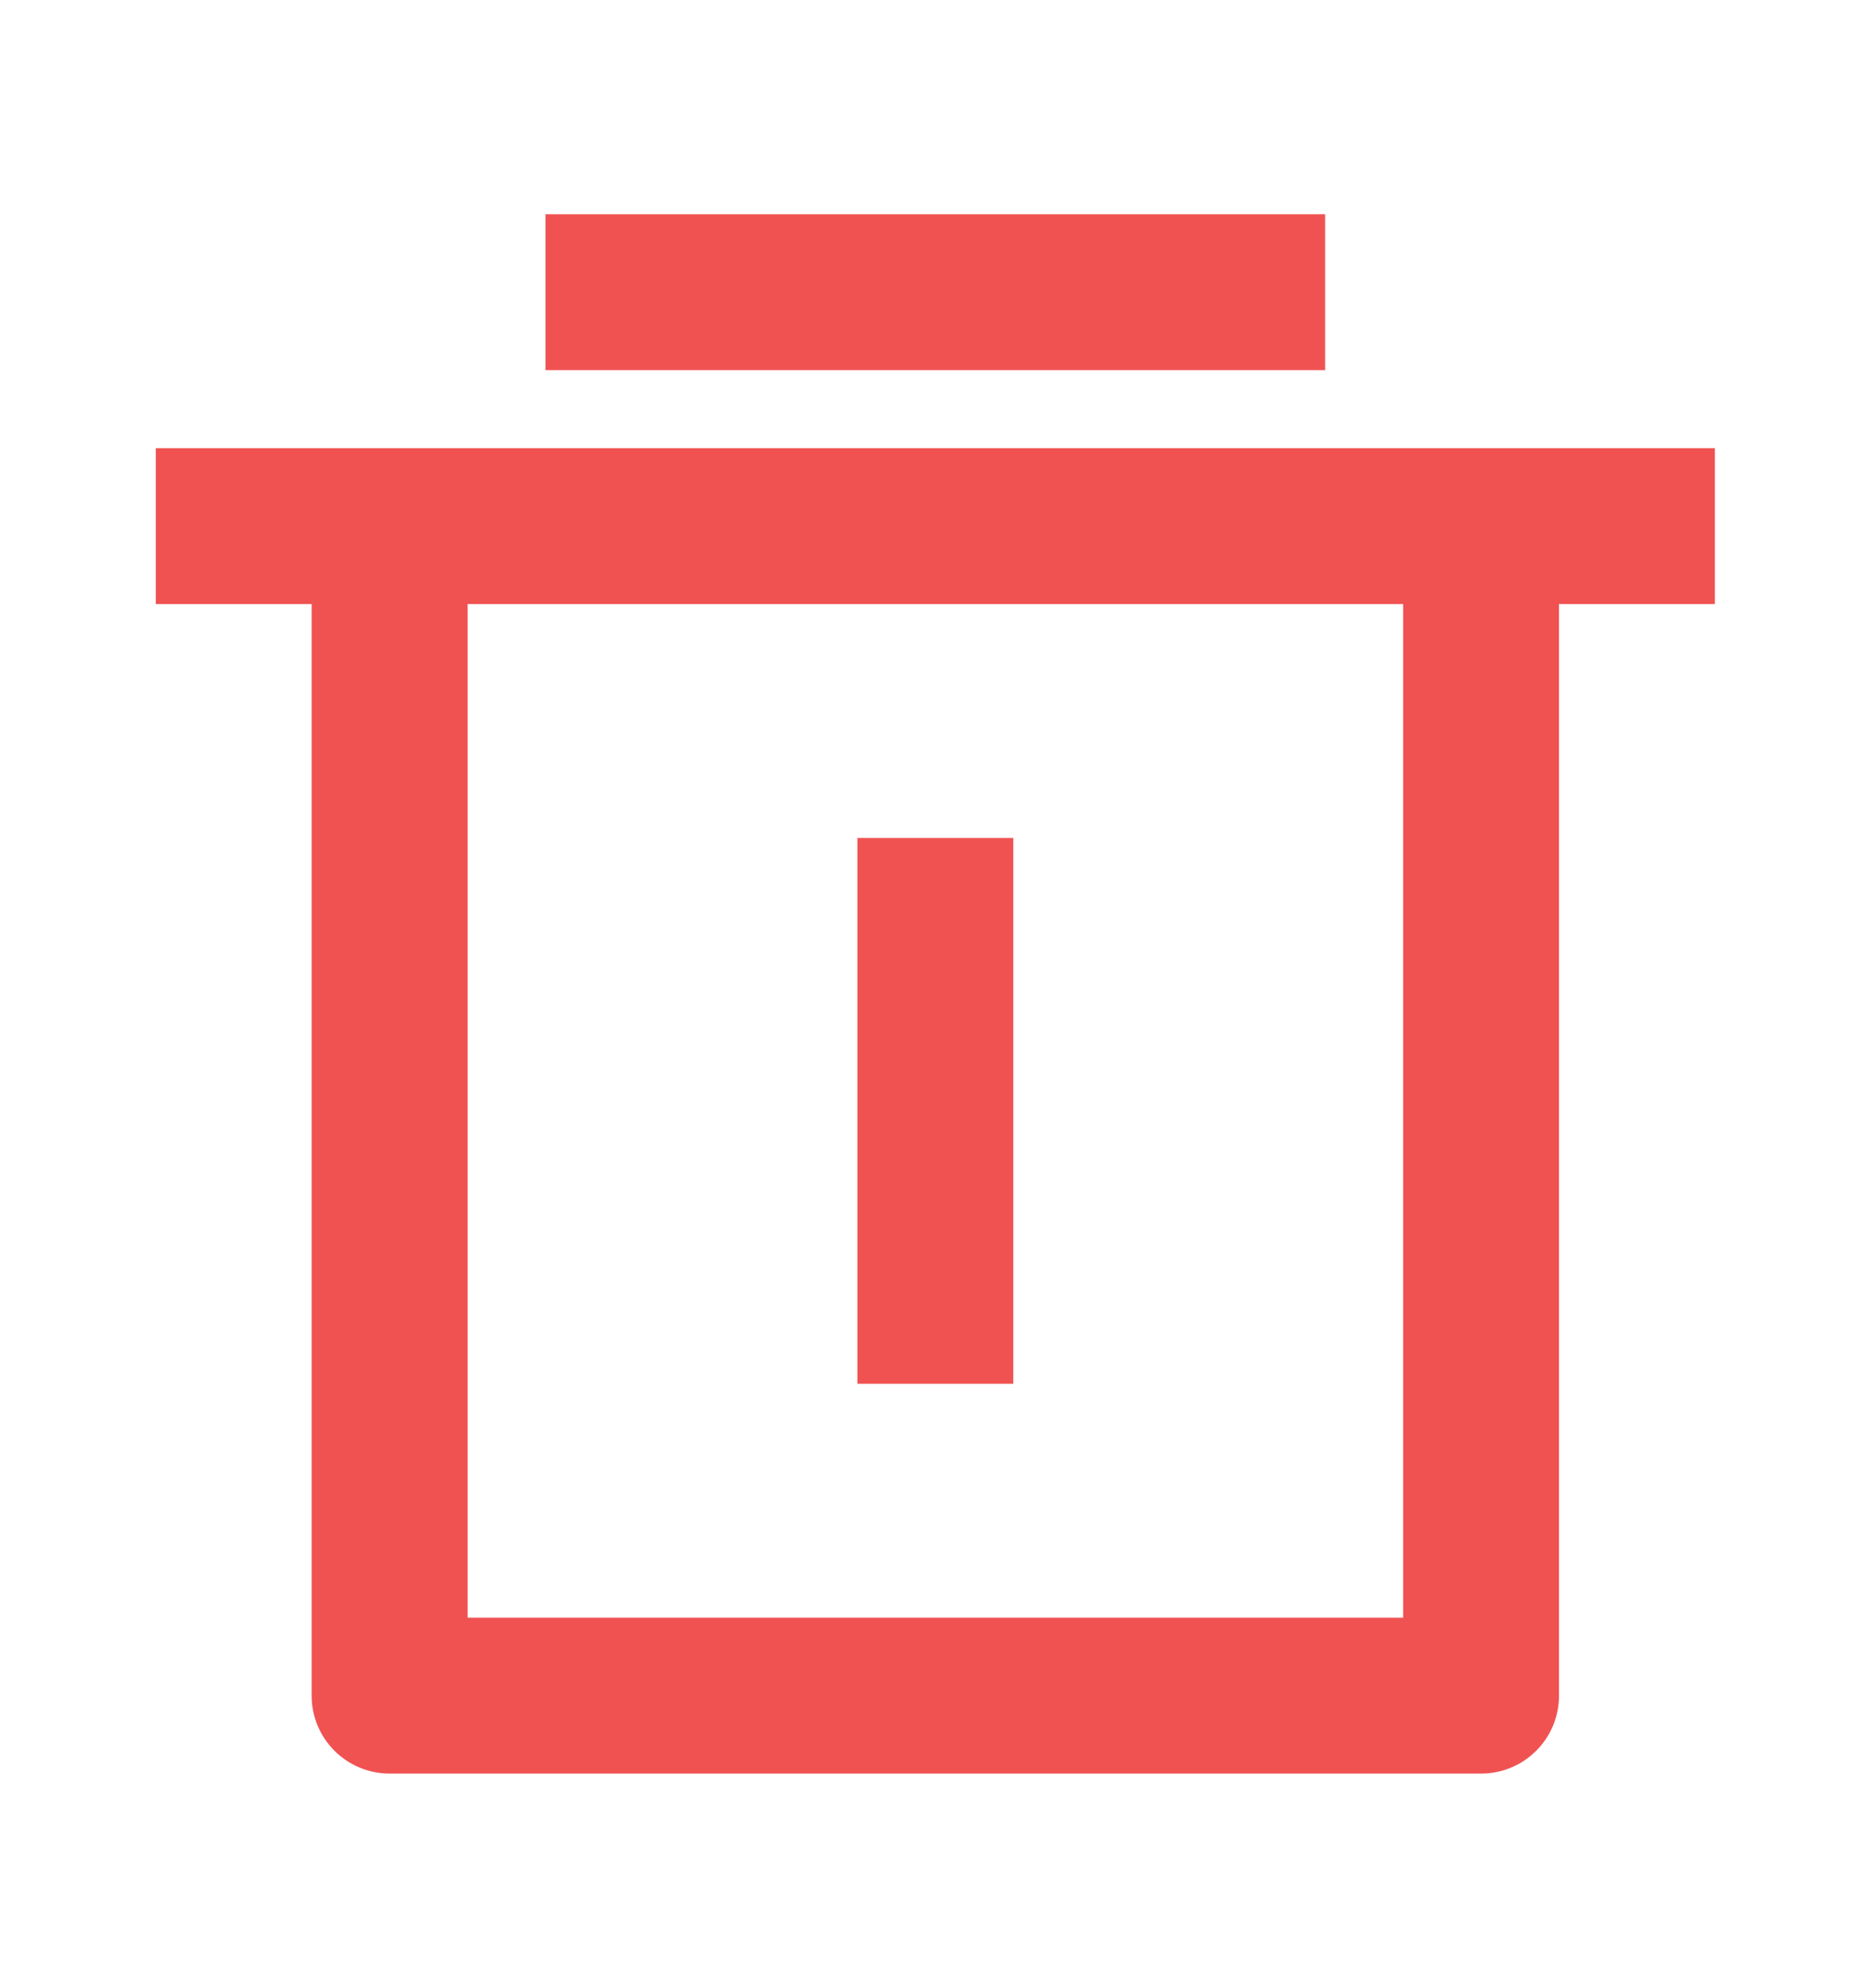 <svg width="16" height="17" viewBox="0 0 16 17" fill="none" xmlns="http://www.w3.org/2000/svg">
<path d="M13.332 5.165V14.499C13.332 14.867 13.034 15.165 12.665 15.165H3.332C2.964 15.165 2.665 14.867 2.665 14.499V5.165H1.332V3.832H14.665V5.165H13.332ZM3.999 5.165V13.832H11.999V5.165H3.999ZM4.665 1.832H11.332V3.165H4.665V1.832ZM7.332 7.165H8.665V11.832H7.332V7.165Z" fill="#F05252"/>
</svg>
